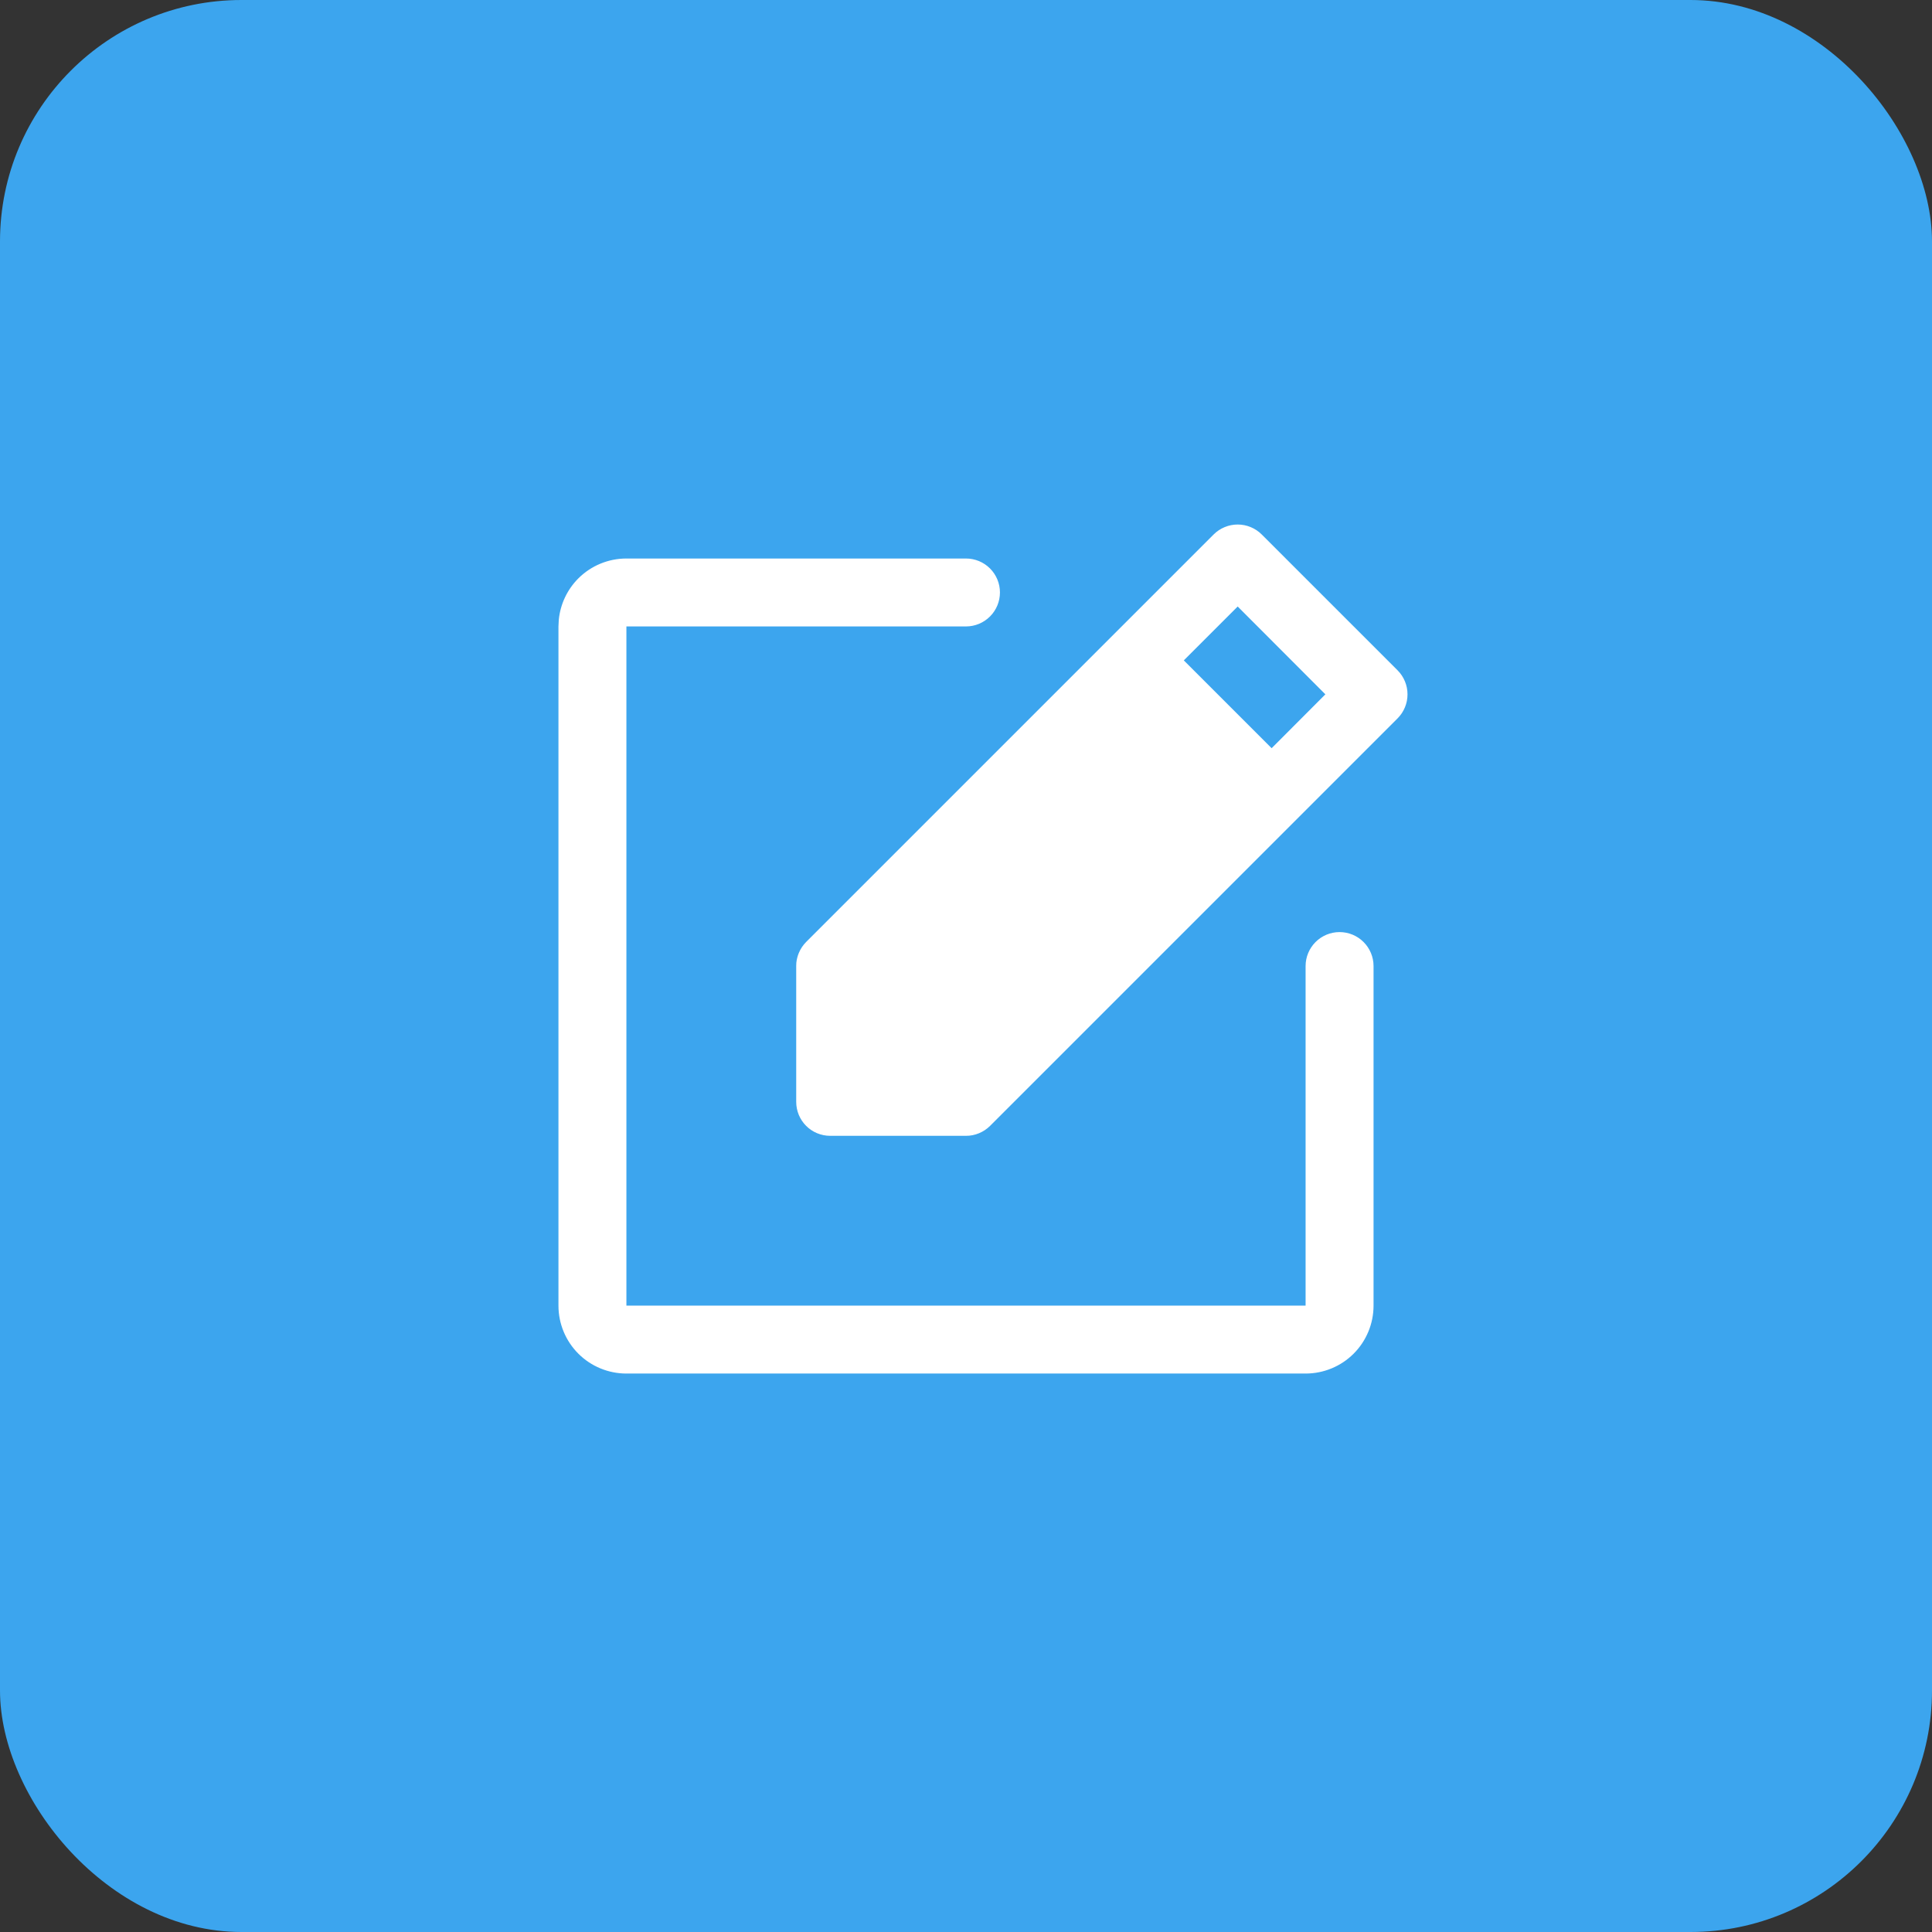 <svg width="64" height="64" viewBox="0 0 64 64" fill="none" xmlns="http://www.w3.org/2000/svg">
<rect x="0" y="0" width="64" height="64" fill="#333333" stroke="none"/>
<rect width="64" height="64" rx="8" fill="#3CA5EE"/>
<path d="M20.75 18.564H32C32.282 18.564 32.552 18.676 32.751 18.875C32.95 19.074 33.062 19.344 33.062 19.626C33.062 19.908 32.95 20.178 32.751 20.377C32.552 20.576 32.282 20.689 32 20.689H20.688V43.313H43.312V32.001C43.312 31.719 43.425 31.449 43.624 31.25C43.823 31.051 44.093 30.939 44.375 30.939C44.657 30.939 44.927 31.051 45.126 31.25C45.325 31.449 45.438 31.719 45.438 32.001V43.251C45.438 43.831 45.207 44.388 44.797 44.798C44.387 45.208 43.83 45.438 43.25 45.438H20.75C20.17 45.438 19.613 45.208 19.203 44.798C18.793 44.388 18.562 43.831 18.562 43.251V20.751L18.573 20.535C18.623 20.034 18.844 19.563 19.203 19.204C19.613 18.794 20.17 18.564 20.75 18.564ZM41 17.438C41.14 17.438 41.278 17.465 41.407 17.519C41.536 17.572 41.653 17.65 41.752 17.749L46.252 22.249C46.351 22.348 46.429 22.465 46.482 22.594C46.536 22.723 46.563 22.861 46.563 23.001C46.563 23.141 46.536 23.279 46.482 23.408C46.429 23.537 46.351 23.654 46.252 23.753L32.752 37.253C32.653 37.351 32.536 37.429 32.407 37.482C32.278 37.536 32.14 37.564 32 37.563H27.5C27.218 37.563 26.948 37.451 26.749 37.252C26.55 37.053 26.438 36.783 26.438 36.501V32.001L26.442 31.896C26.453 31.793 26.479 31.691 26.519 31.594C26.572 31.465 26.65 31.348 26.748 31.249L40.248 17.749C40.347 17.65 40.464 17.572 40.593 17.519C40.722 17.465 40.86 17.438 41 17.438ZM39.127 21.876L42.125 24.874L42.169 24.829L43.949 23.045L43.993 23.001L43.949 22.957L41.044 20.047L41 20.003L39.127 21.876Z" fill="white" stroke="white" stroke-width="0.125"/>
</svg>
